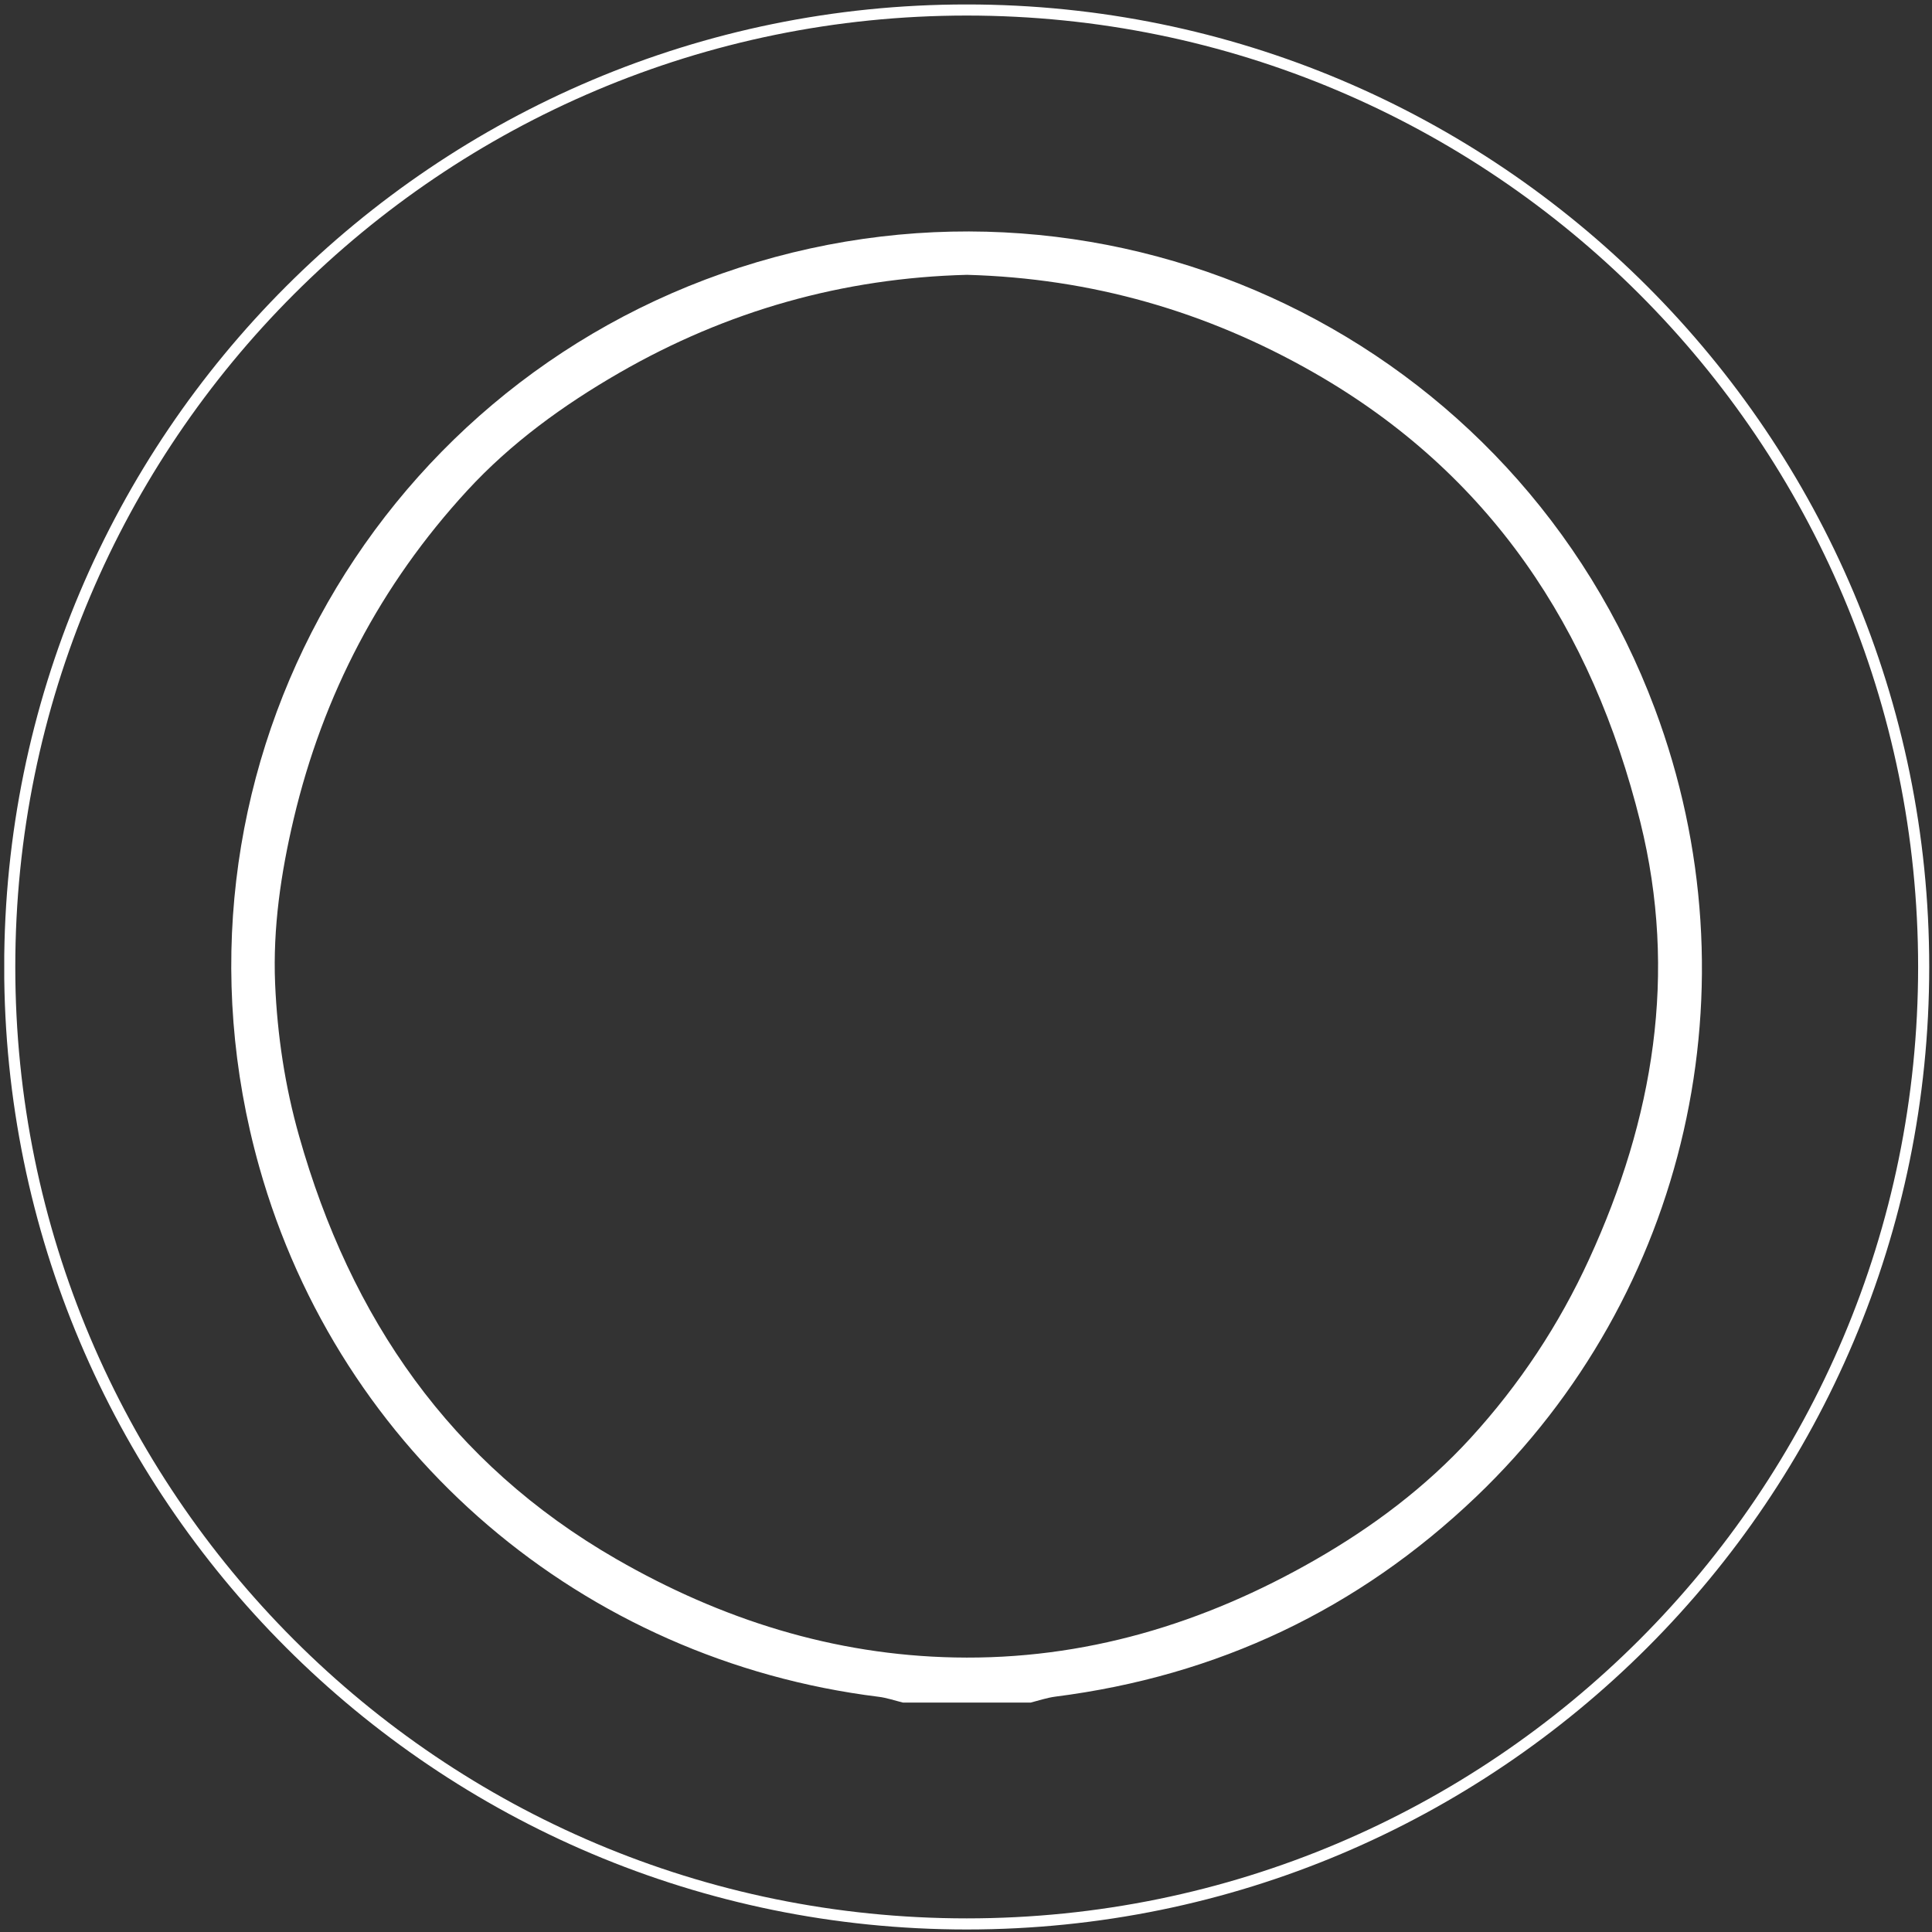 <svg width="174" height="174" viewBox="0 0 174 174" fill="none" xmlns="http://www.w3.org/2000/svg">
<rect x="0" y="0" width="174" height="174" fill="#333333" stroke="none"/>
<g id="Layer_1" clip-path="url(#clip0_193_1025)">
<path id="Vector" d="M81.328 153.338C80.586 153.16 79.865 152.903 79.113 152.814C52.474 149.502 30.611 130.892 23.353 105.113C13.554 70.297 33.172 34.926 66.604 24.099C100.373 13.172 136.613 30.605 149.043 63.84C158.367 88.768 151.999 116.613 132.935 134.808C122.295 144.963 109.638 150.945 95.033 152.804C94.291 152.903 93.56 153.151 92.828 153.338H81.318H81.328ZM87.093 24.751C75.929 25.038 65.477 27.985 55.767 33.582C50.714 36.499 46.017 39.9 42.062 44.202C34.27 52.676 29.098 62.564 26.448 73.758C25.301 78.623 24.569 83.557 24.777 88.58C24.975 93.237 25.667 97.846 26.943 102.335C31.57 118.69 40.549 131.802 55.51 140.414C64.953 145.853 75.069 149.057 85.975 149.274C97.624 149.512 108.412 146.249 118.468 140.474C123.65 137.497 128.396 133.938 132.45 129.508C136.851 124.692 140.42 119.303 143.13 113.38C148.914 100.772 151.119 87.7 147.728 74.025C143.397 56.592 134.21 42.649 118.35 33.572C108.669 28.034 98.276 25.058 87.083 24.751H87.093Z" fill="white"/>
<path id="Vector_2" d="M87.064 173.273C134.663 173.273 173.25 134.686 173.25 87.087C173.25 39.488 134.663 0.901 87.064 0.901C39.464 0.901 0.877 39.488 0.877 87.087C0.877 134.686 39.464 173.273 87.064 173.273Z" stroke="white" stroke-miterlimit="10"/>
</g>
<defs>
<clipPath id="clip0_193_1025">
<rect width="173.371" height="173.371" fill="white" transform="translate(0.383 0.406)"/>
</clipPath>
</defs>
</svg>
